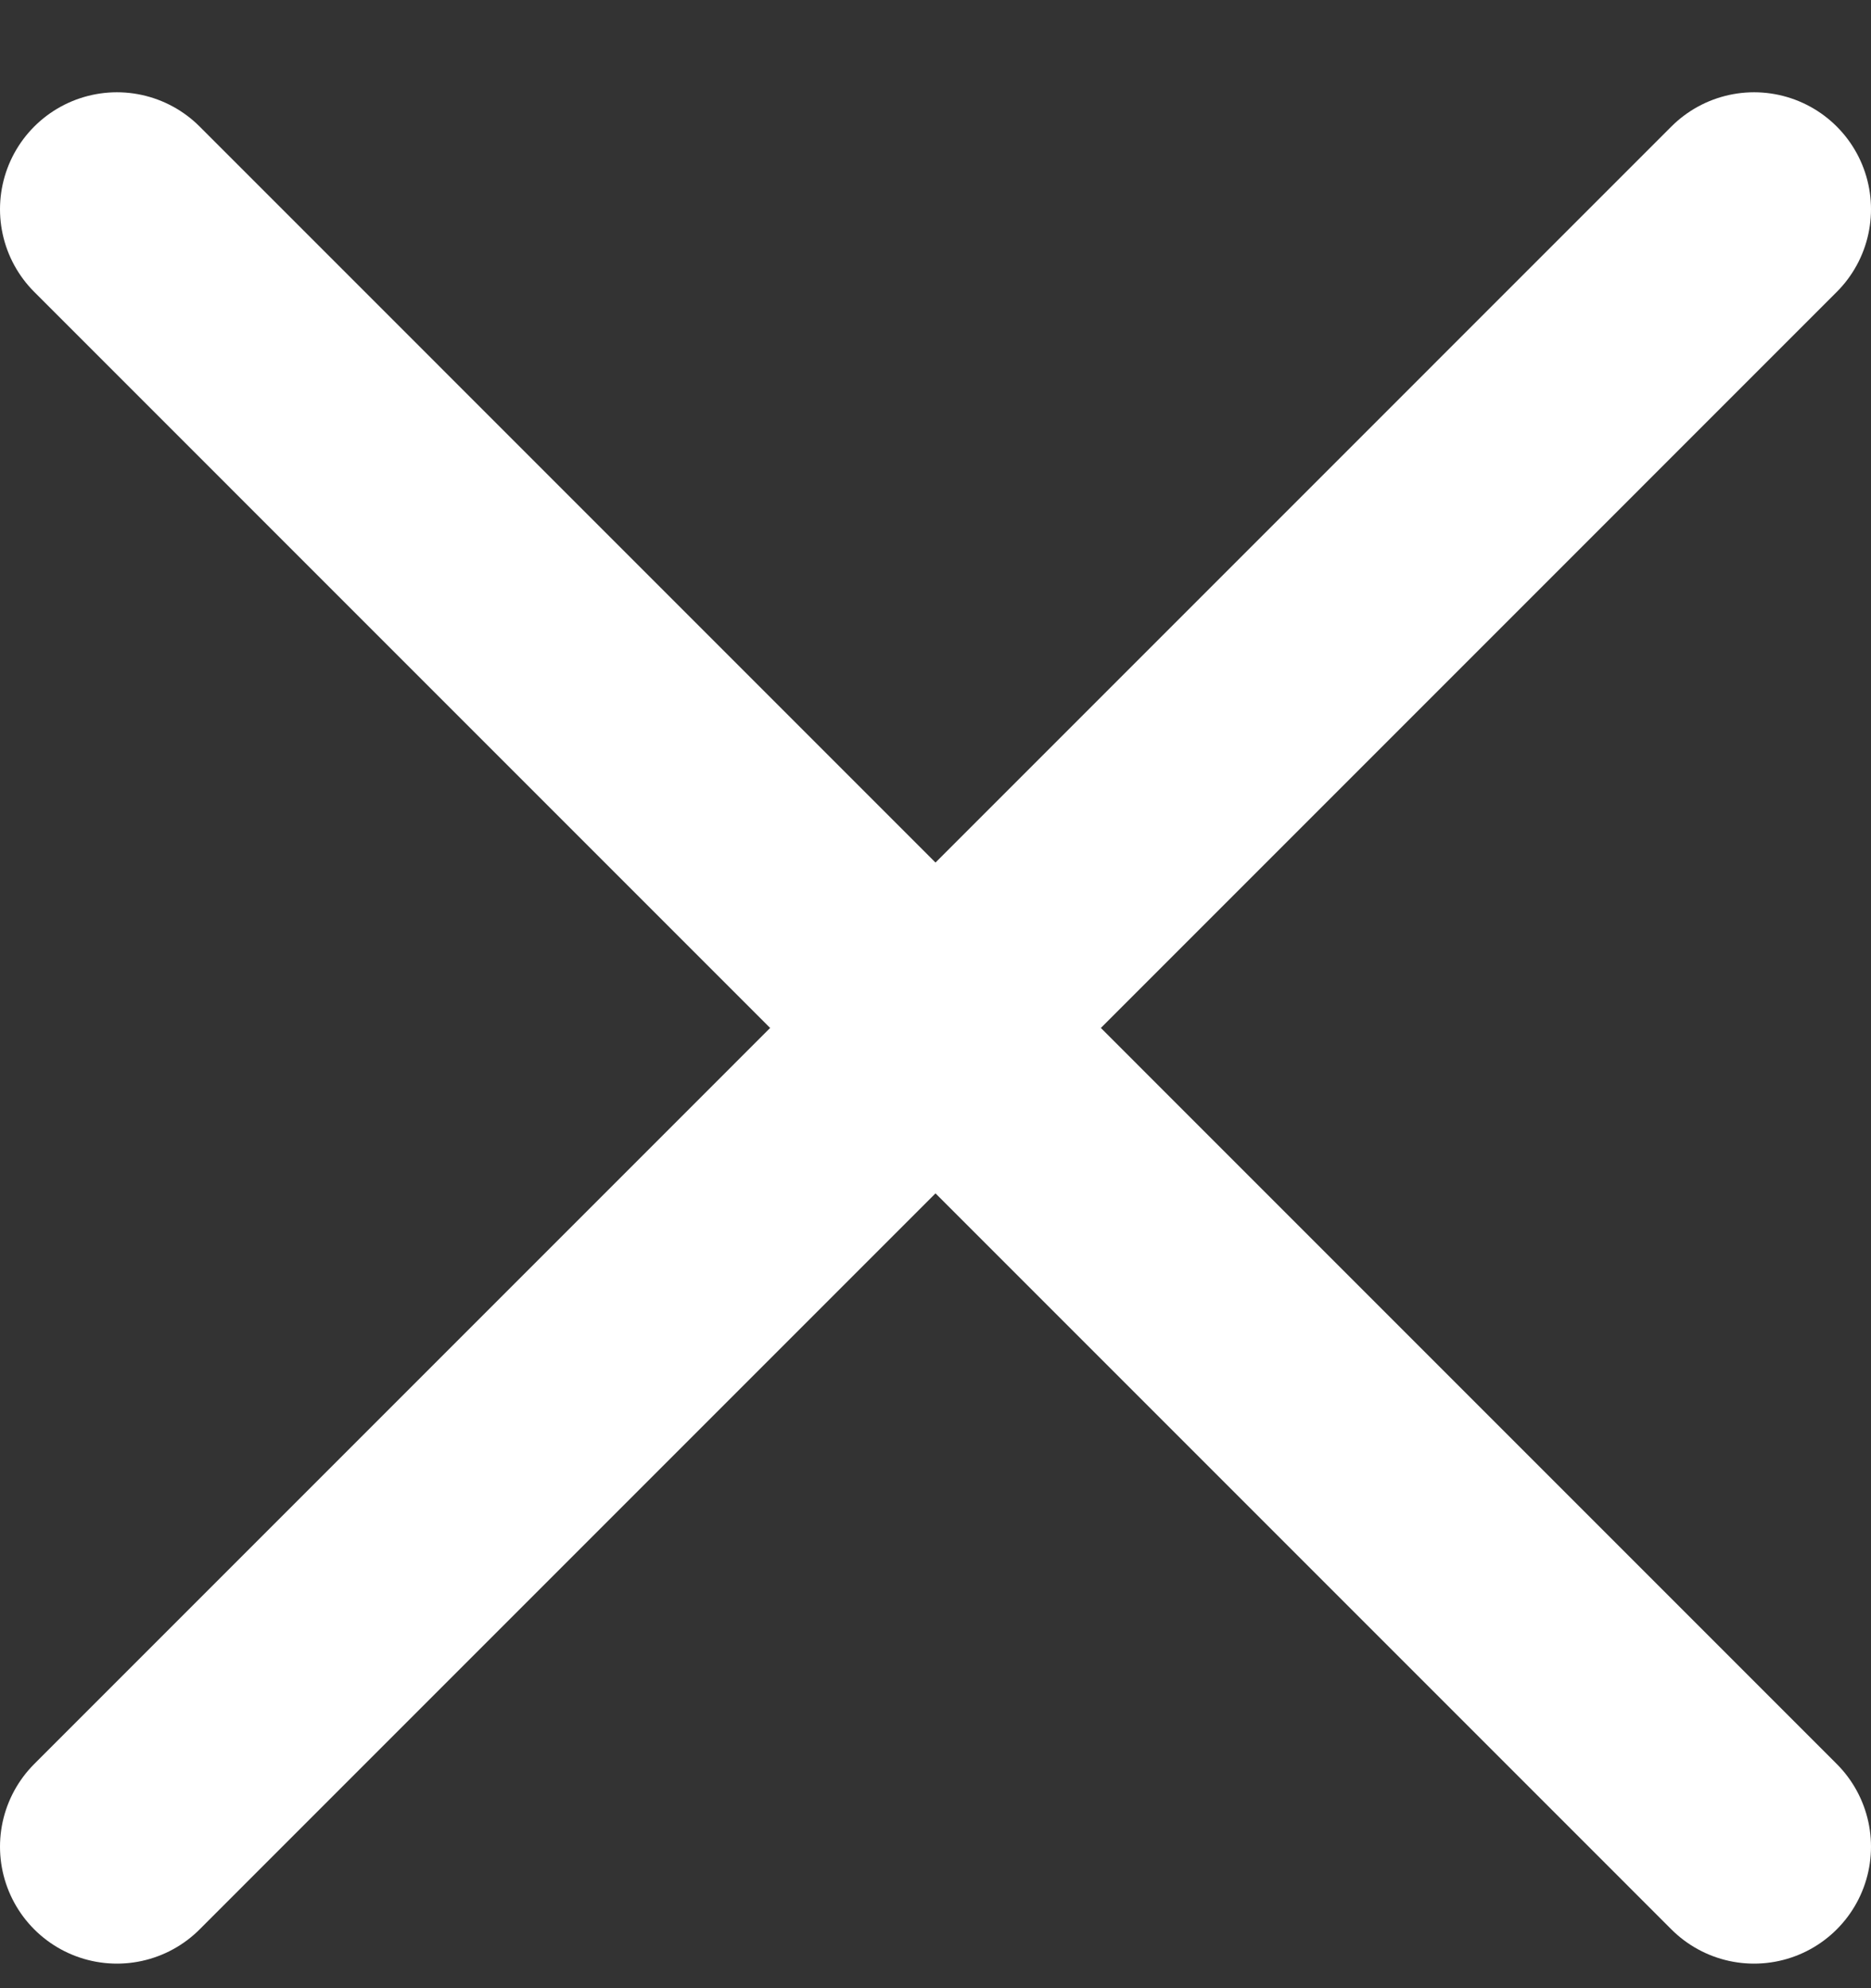 <svg width="16" height="17" viewBox="0 0 16 17" fill="none" xmlns="http://www.w3.org/2000/svg">
  <rect x="0" y="0" width="16" height="17" fill="#333333" stroke="none"/>
  <path d="M1 1.789L15 15.79" stroke="white" stroke-width="2" stroke-linecap="round"/>
  <path d="M15 1.789L1 15.79" stroke="white" stroke-width="2" stroke-linecap="round"/>
</svg>

